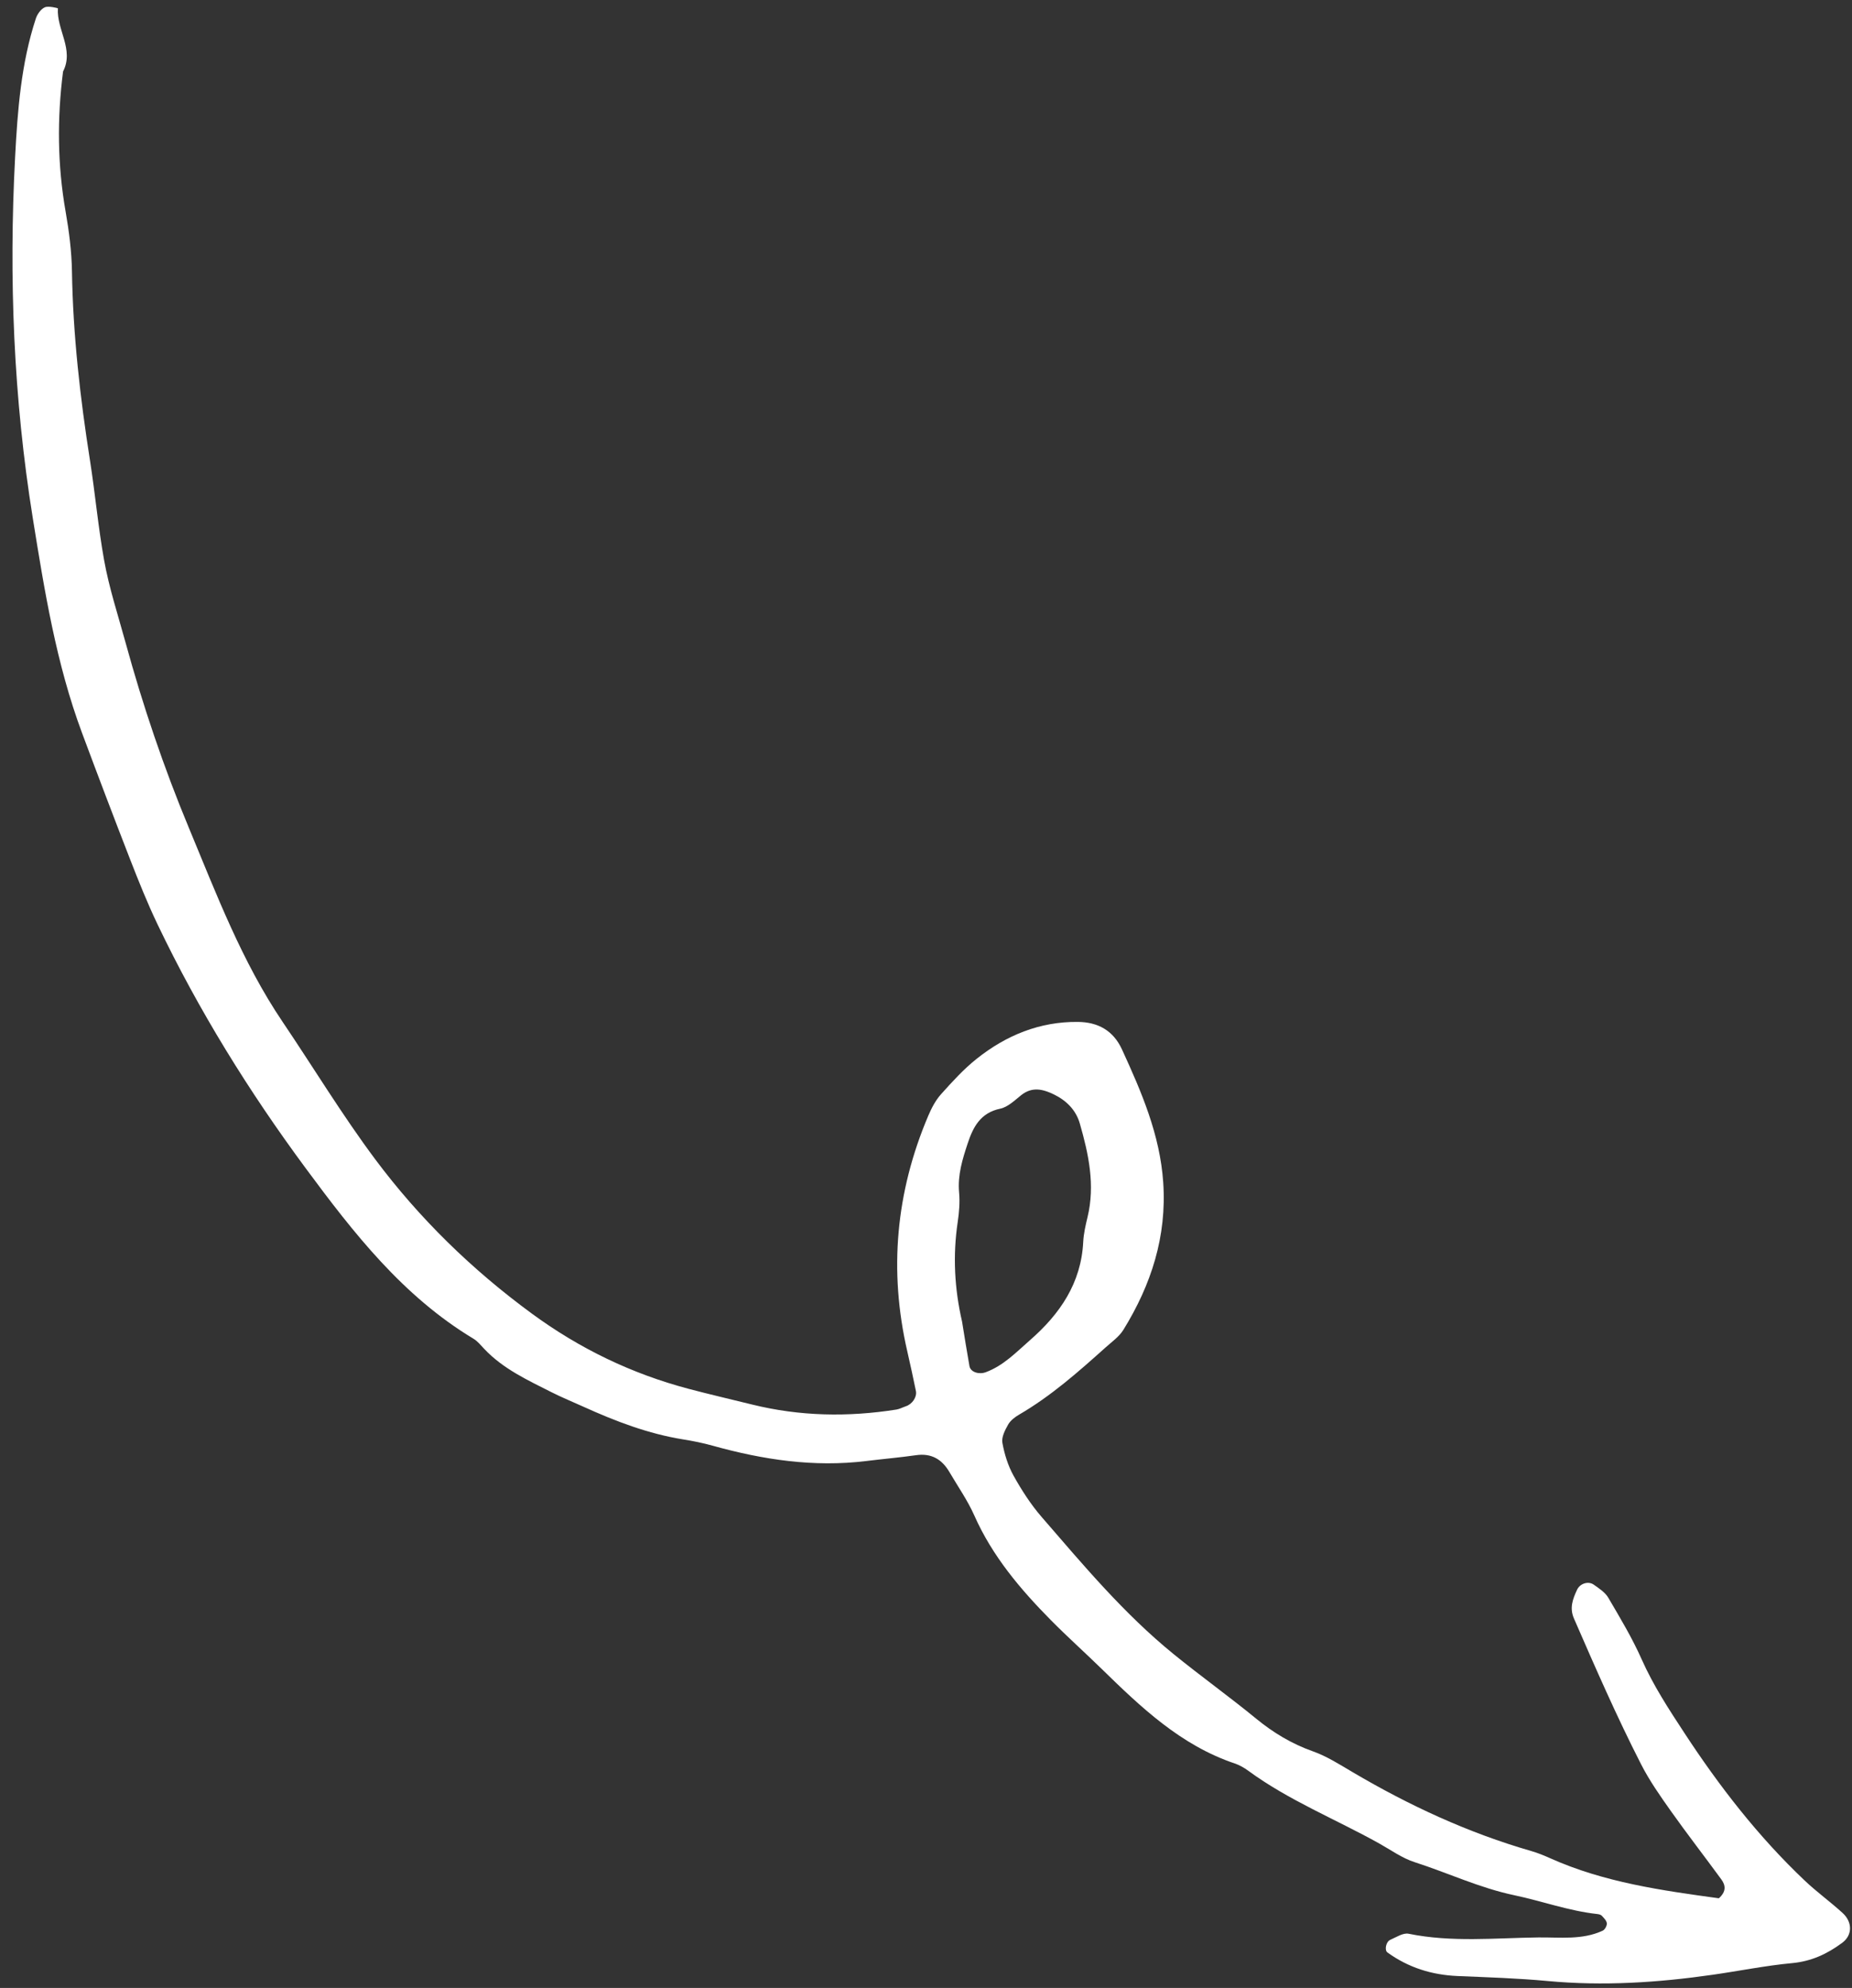 <svg xmlns="http://www.w3.org/2000/svg" width="123" height="132" viewBox="0 0 123 132" fill="none"><rect x="0" y="0" width="123" height="132" fill="#333333" stroke="none"/><path d="M114.156 126.047C114.67 125.59 114.601 125.174 114.321 124.792C113.207 123.269 112.049 121.776 110.958 120.237C110.253 119.242 109.545 118.231 108.992 117.149C107.375 113.984 105.951 110.726 104.533 107.467C104.226 106.761 104.457 106.172 104.739 105.562C104.93 105.149 105.48 104.961 105.849 105.222C106.201 105.471 106.603 105.73 106.812 106.086C107.597 107.424 108.403 108.764 109.031 110.18C109.805 111.92 110.835 113.494 111.87 115.072C114.19 118.615 116.775 121.948 119.857 124.869C120.66 125.63 121.567 126.282 122.384 127.03C123.014 127.607 123.057 128.48 122.351 129.002C121.337 129.752 120.301 130.232 119.022 130.352C117.254 130.517 115.507 130.874 113.748 131.125C110.109 131.647 106.463 131.884 102.786 131.54C100.798 131.355 98.799 131.293 96.804 131.209C95.093 131.136 93.536 130.649 92.145 129.643C91.941 129.495 92.043 128.931 92.335 128.805C92.731 128.632 93.189 128.326 93.553 128.401C96.417 128.985 99.3 128.681 102.173 128.646C103.602 128.629 105.079 128.832 106.445 128.196C106.588 128.129 106.731 127.867 106.717 127.709C106.701 127.532 106.523 127.357 106.386 127.208C106.321 127.136 106.191 127.105 106.085 127.093C104.196 126.886 102.409 126.231 100.57 125.844C98.264 125.359 96.163 124.359 93.954 123.649C93.125 123.383 92.382 122.844 91.609 122.412C88.705 120.791 85.588 119.552 82.885 117.565C82.619 117.371 82.317 117.2 82.006 117.095C78.418 115.887 75.773 113.361 73.15 110.799C72.044 109.719 70.891 108.688 69.804 107.589C67.766 105.526 65.908 103.332 64.712 100.636C64.265 99.627 63.618 98.705 63.057 97.747C62.561 96.901 61.864 96.479 60.843 96.625C59.744 96.782 58.636 96.875 57.533 97.012C54.055 97.44 50.673 96.926 47.33 95.994C46.69 95.816 46.033 95.683 45.377 95.578C43.052 95.205 40.88 94.373 38.751 93.408C38.045 93.088 37.324 92.795 36.632 92.445C35.047 91.644 33.423 90.899 32.17 89.577C31.941 89.335 31.723 89.058 31.444 88.891C26.758 86.073 23.47 81.854 20.301 77.569C16.536 72.479 13.199 67.1 10.462 61.375C9.792 59.975 9.213 58.528 8.649 57.081C7.561 54.288 6.498 51.485 5.451 48.676C3.73 44.059 2.952 39.217 2.175 34.388C0.9 26.453 0.581 18.454 1.003 10.435C1.166 7.333 1.4 4.216 2.381 1.228C2.476 0.939 2.712 0.606 2.973 0.487C3.214 0.376 3.845 0.54 3.845 0.553C3.75 1.97 4.937 3.288 4.188 4.747C3.789 7.856 3.813 10.95 4.357 14.046C4.586 15.354 4.758 16.69 4.779 18.016C4.848 22.241 5.323 26.419 5.979 30.589C6.322 32.78 6.519 34.992 6.912 37.182C7.247 39.052 7.838 40.84 8.337 42.662C9.486 46.849 10.877 50.966 12.537 54.953C14.367 59.351 16.065 63.848 18.763 67.843C20.816 70.883 22.722 74.031 24.913 76.968C27.848 80.9 31.337 84.3 35.32 87.221C38.504 89.555 41.951 91.216 45.74 92.22C47.137 92.59 48.546 92.914 49.948 93.261C53.12 94.045 56.319 94.102 59.535 93.595C59.75 93.561 59.953 93.446 60.163 93.376C60.586 93.237 60.912 92.767 60.829 92.36C60.65 91.488 60.462 90.619 60.262 89.751C59.018 84.373 59.497 79.147 61.655 74.075C61.87 73.572 62.138 73.059 62.499 72.656C63.239 71.831 63.995 70.997 64.858 70.31C66.814 68.749 69.053 67.827 71.593 67.855C72.901 67.869 73.931 68.409 74.517 69.685C75.814 72.511 77.039 75.341 77.255 78.515C77.499 82.099 76.457 85.307 74.61 88.3C74.329 88.756 73.846 89.095 73.435 89.463C71.622 91.089 69.799 92.701 67.68 93.934C67.4 94.097 67.108 94.322 66.954 94.594C66.747 94.96 66.506 95.428 66.573 95.8C66.708 96.551 66.945 97.321 67.315 97.986C67.852 98.951 68.464 99.901 69.186 100.734C71.948 103.923 74.653 107.161 77.96 109.846C79.765 111.312 81.655 112.666 83.453 114.14C84.558 115.045 85.794 115.793 87.183 116.284C88.114 116.613 88.972 117.163 89.83 117.669C93.579 119.88 97.5 121.699 101.691 122.907C102.117 123.03 102.532 123.198 102.938 123.38C106.54 124.998 110.387 125.528 114.156 126.047ZM63.895 87.754C64.057 88.739 64.209 89.725 64.386 90.708C64.459 91.116 65.023 91.28 65.464 91.117C66.65 90.68 67.497 89.782 68.41 88.985C70.39 87.255 71.805 85.206 71.942 82.461C71.97 81.912 72.097 81.363 72.227 80.824C72.745 78.689 72.3 76.633 71.715 74.599C71.46 73.711 70.829 73.075 69.989 72.668C69.256 72.313 68.54 72.141 67.813 72.726C67.383 73.072 66.93 73.513 66.426 73.618C65.119 73.89 64.627 74.837 64.271 75.916C63.924 76.966 63.594 78.019 63.697 79.168C63.757 79.82 63.702 80.497 63.605 81.148C63.274 83.371 63.39 85.572 63.895 87.754Z" fill="white"></path></svg>